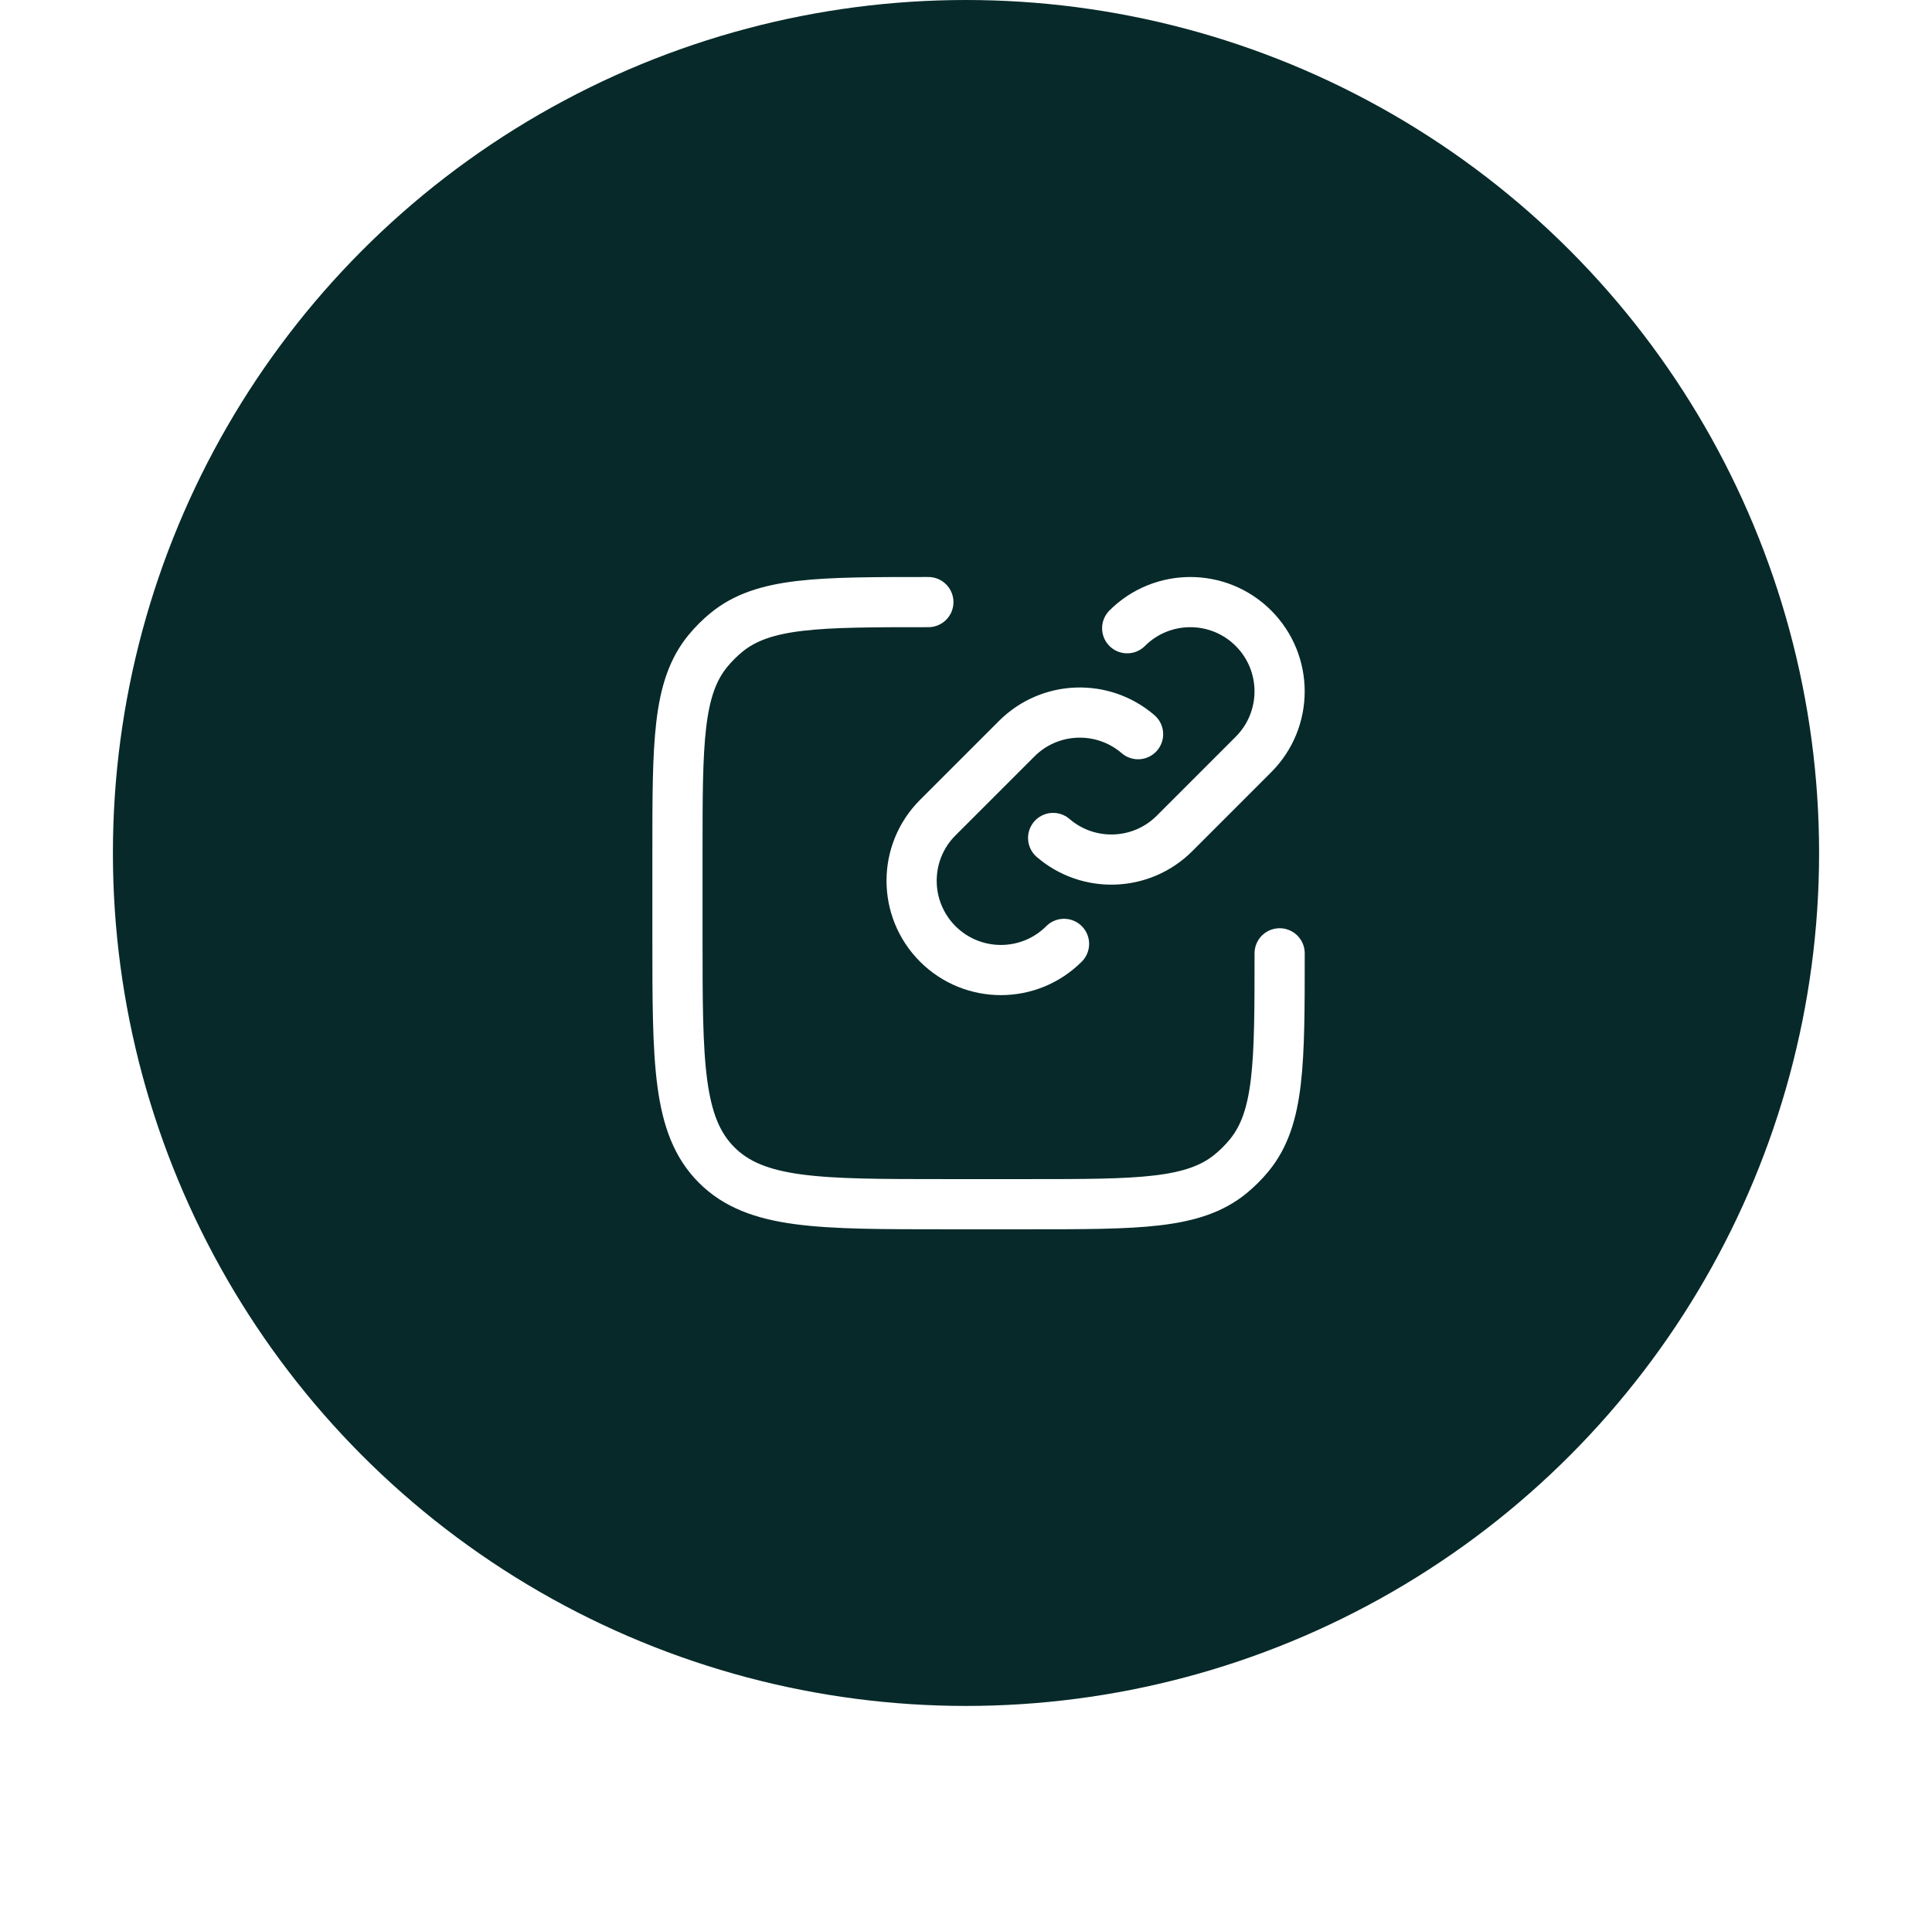 <svg width="77" height="76" viewBox="0 0 77 76" fill="none" xmlns="http://www.w3.org/2000/svg">
<g filter="url(#filter0_di_473_10202)">
<circle cx="38.5" cy="36" r="34" fill="#072929"/>
</g>
<path d="M42.407 37.624C41.017 39.014 38.764 39.014 37.374 37.624C35.985 36.234 35.985 33.981 37.374 32.592L40.52 29.446C41.846 28.119 43.959 28.059 45.358 29.265M44.924 25.042C46.313 23.653 48.567 23.653 49.956 25.042C51.346 26.432 51.346 28.685 49.956 30.075L46.811 33.221C45.484 34.547 43.371 34.608 41.973 33.402" stroke="white" stroke-width="2" stroke-linecap="round" stroke-linejoin="round"/>
<path d="M37 24C32.617 24 30.425 24 28.95 25.21C28.68 25.432 28.432 25.68 28.211 25.95C27 27.425 27 29.617 27 34L27 37.333C27 42.362 27 44.876 28.562 46.438C30.124 48 32.638 48 37.667 48H41C45.383 48 47.575 48 49.05 46.789C49.32 46.568 49.568 46.32 49.789 46.05C51 44.575 51 42.383 51 38" stroke="white" stroke-width="2" stroke-linecap="round" stroke-linejoin="round"/>
<defs>
<filter id="filter0_di_473_10202" x="0.5" y="0" width="76" height="76" filterUnits="userSpaceOnUse" color-interpolation-filters="sRGB">
<feFlood flood-opacity="0" result="BackgroundImageFix"/>
<feColorMatrix in="SourceAlpha" type="matrix" values="0 0 0 0 0 0 0 0 0 0 0 0 0 0 0 0 0 0 127 0" result="hardAlpha"/>
<feOffset dy="2"/>
<feGaussianBlur stdDeviation="2"/>
<feColorMatrix type="matrix" values="0 0 0 0 0.184 0 0 0 0 0.169 0 0 0 0 0.239 0 0 0 0.16 0"/>
<feBlend mode="normal" in2="BackgroundImageFix" result="effect1_dropShadow_473_10202"/>
<feBlend mode="normal" in="SourceGraphic" in2="effect1_dropShadow_473_10202" result="shape"/>
<feColorMatrix in="SourceAlpha" type="matrix" values="0 0 0 0 0 0 0 0 0 0 0 0 0 0 0 0 0 0 127 0" result="hardAlpha"/>
<feOffset dy="-4"/>
<feComposite in2="hardAlpha" operator="arithmetic" k2="-1" k3="1"/>
<feColorMatrix type="matrix" values="0 0 0 0 1 0 0 0 0 1 0 0 0 0 1 0 0 0 0.12 0"/>
<feBlend mode="normal" in2="shape" result="effect2_innerShadow_473_10202"/>
</filter>
</defs>
</svg>
